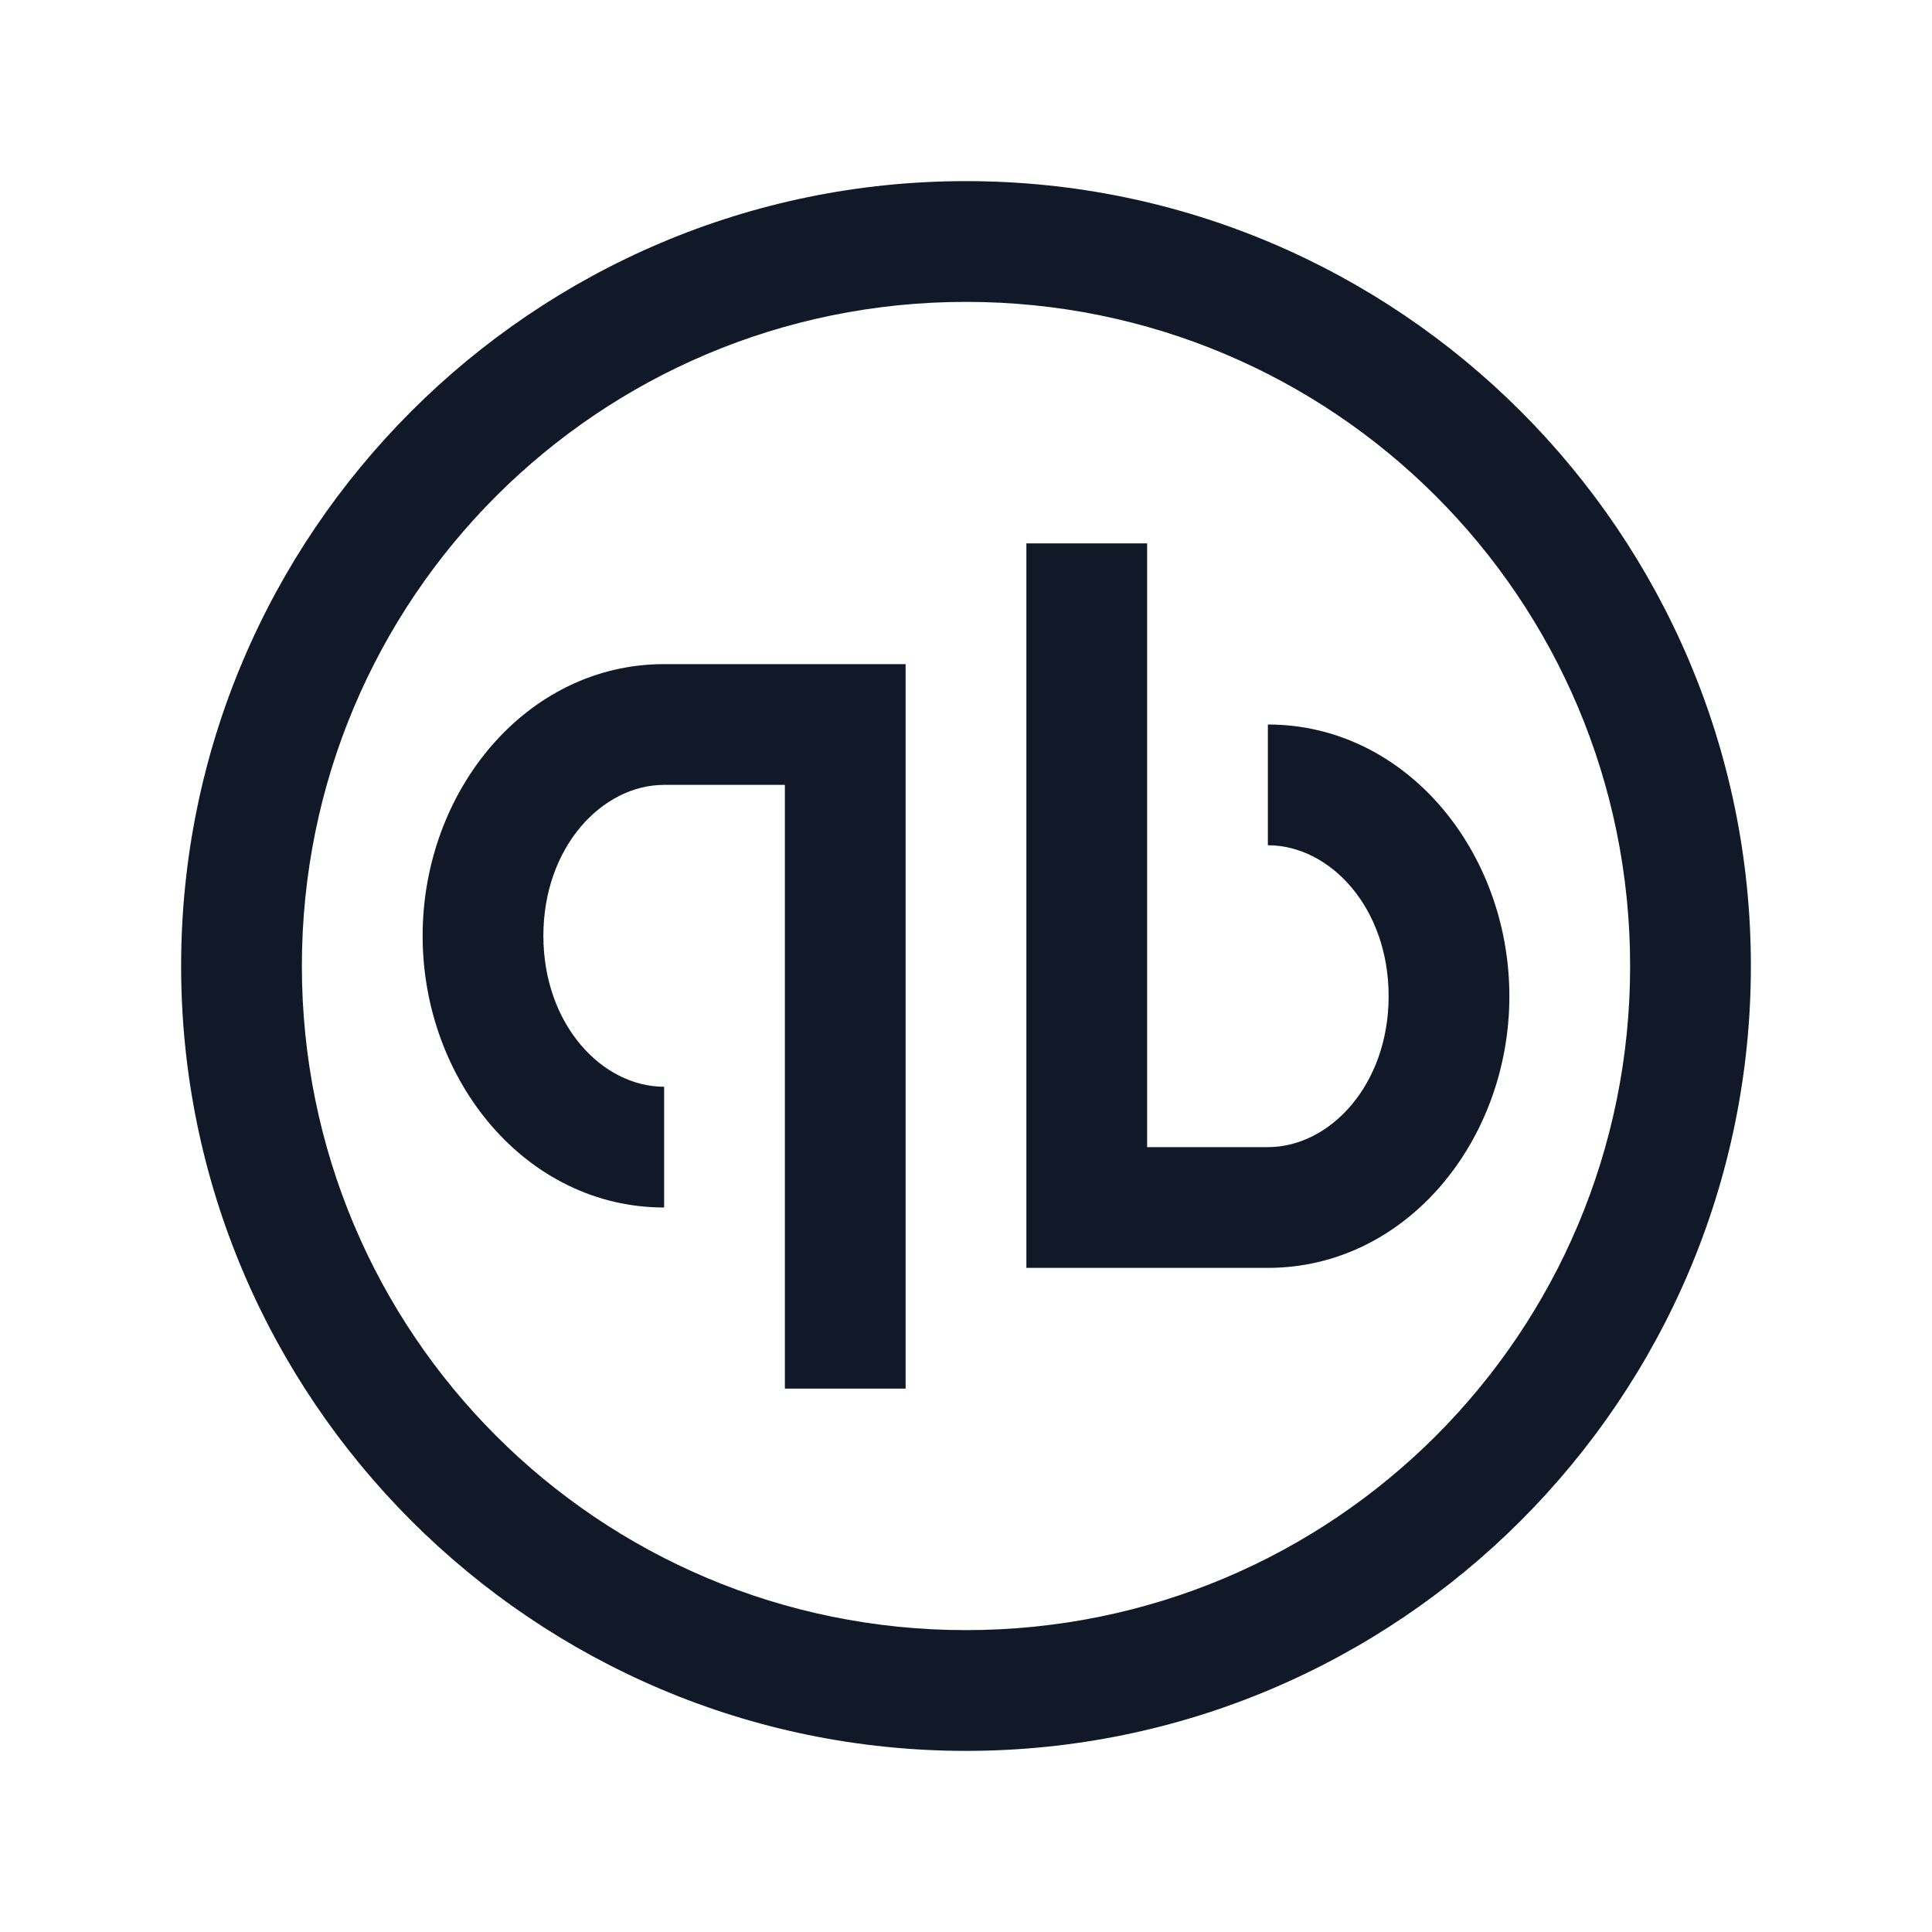 <svg fill="#111827" xmlns="http://www.w3.org/2000/svg"  viewBox="0 0 32 32" width="100px" height="100px"><path d="M 16 3 C 8.832 3 3 8.832 3 16 C 3 23.168 8.832 29 16 29 C 23.168 29 29 23.168 29 16 C 29 8.832 23.168 3 16 3 z M 16 5 C 22.087 5 27 9.913 27 16 C 27 22.087 22.087 27 16 27 C 9.913 27 5 22.087 5 16 C 5 9.913 9.913 5 16 5 z M 17 9 L 17 21 L 19 21 L 21 21 C 23.287 21 25 18.896 25 16.5 C 25 14.104 23.287 12 21 12 L 21 14 C 22.027 14 23 15.03 23 16.5 C 23 17.97 22.027 19 21 19 L 19 19 L 19 9 L 17 9 z M 11 11 C 8.713 11 7 13.104 7 15.5 C 7 17.896 8.713 20 11 20 L 11 18 C 9.973 18 9 16.97 9 15.5 C 9 14.03 9.973 13 11 13 L 13 13 L 13 23 L 15 23 L 15 11 L 14 11 L 13 11 L 11 11 z"/></svg>